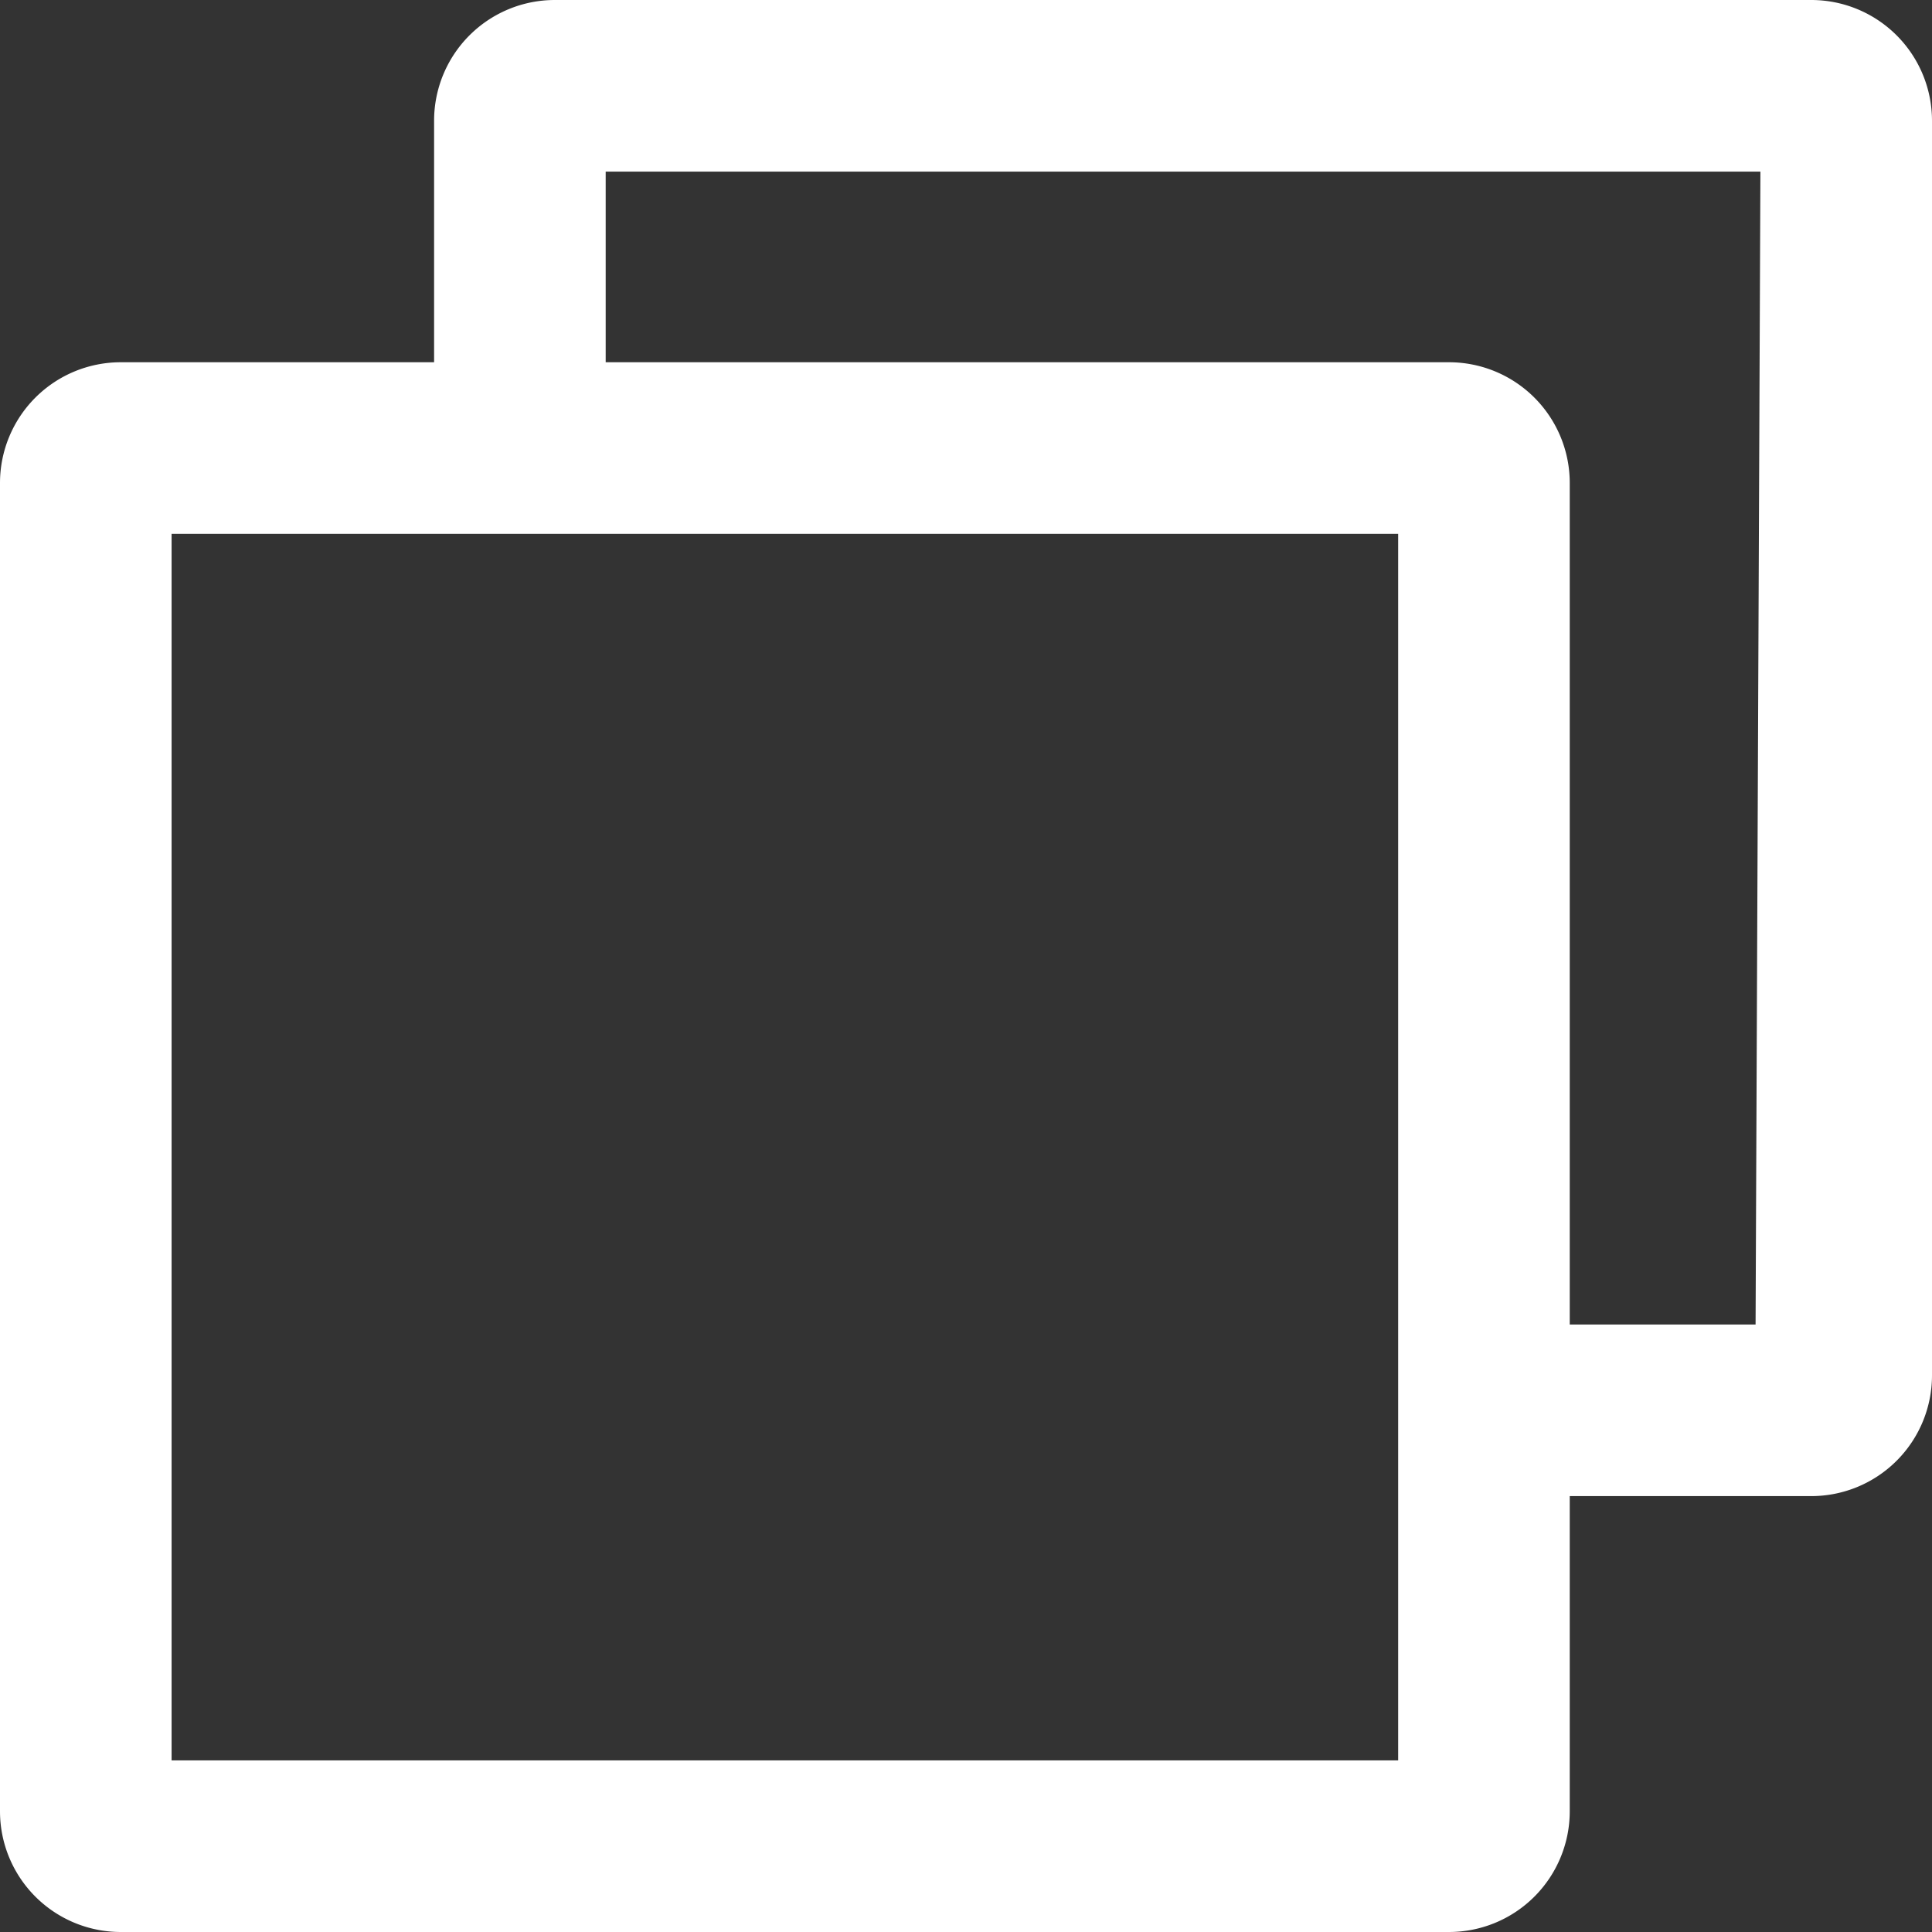 <svg class="icon" style="vertical-align: middle;fill: white;overflow: hidden;" viewBox="0 0 1024 1024" version="1.1" xmlns="http://www.w3.org/2000/svg" >
    <rect x="0" y="0" width="1024" height="1024" fill="#333333" stroke="none"/>
    <path d="M960 0H294.077a64 64 0 0 0-64 64v128H64A64 64 0 0 0 0 256v704A64 64 0 0 0 64 1024H768a64 64 0 0 0 64-64V792.967h128a64 64 0 0 0 64-64V64A64 64 0 0 0 960 0zM741.053 728.967V933.053H90.947V282.947H741.053v446.019z m189.44-26.947h-98.493V256A64 64 0 0 0 768 192H321.024v-101.053H933.053l-2.56 611.072z"></path>
</svg>
